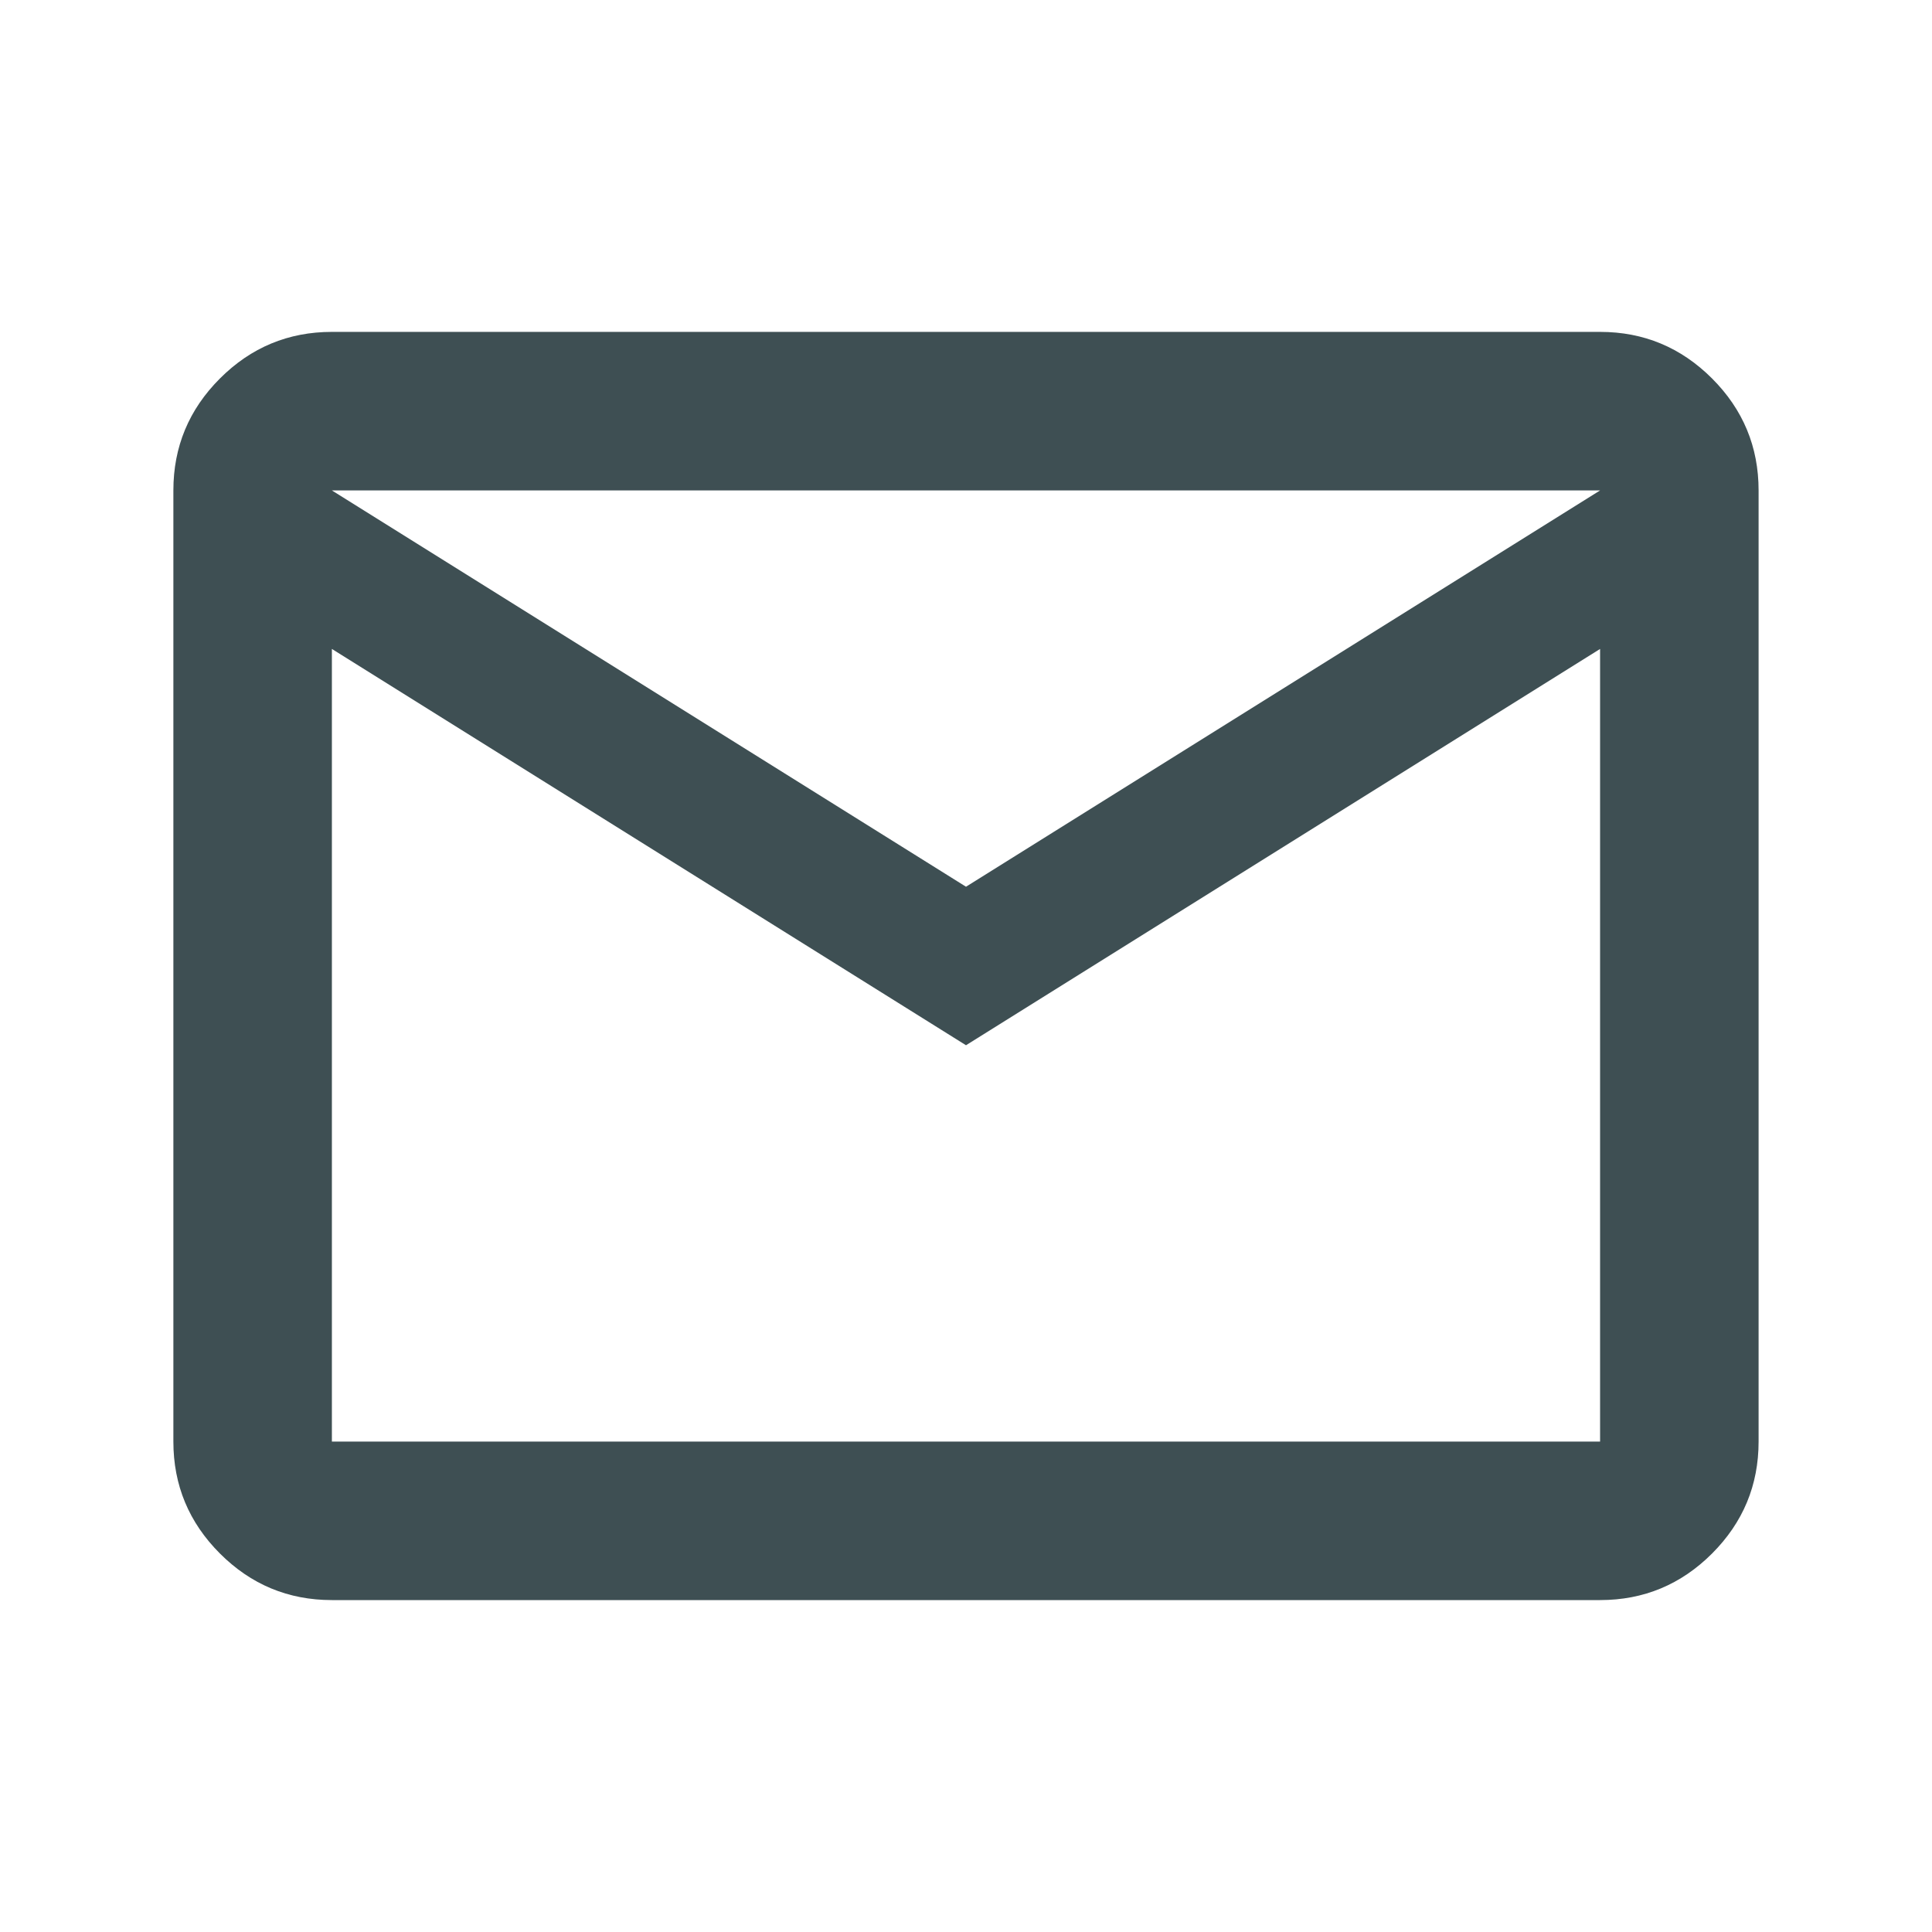<svg width="65" height="65" viewBox="0 0 65 65" fill="none" xmlns="http://www.w3.org/2000/svg">
<g id="mail_FILL0_wght400_GRAD0_opsz24 1">
<path id="Vector" d="M11.166 53.833C9.7 53.833 8.444 53.311 7.4 52.267C6.355 51.222 5.833 49.967 5.833 48.5V16.5C5.833 15.033 6.355 13.778 7.4 12.733C8.444 11.689 9.7 11.166 11.166 11.166H53.833C55.3 11.166 56.555 11.689 57.6 12.733C58.644 13.778 59.166 15.033 59.166 16.5V48.5C59.166 49.967 58.644 51.222 57.6 52.267C56.555 53.311 55.3 53.833 53.833 53.833H11.166ZM32.5 35.166L11.166 21.833V48.5H53.833V21.833L32.5 35.166ZM32.5 29.833L53.833 16.5H11.166L32.5 29.833ZM11.166 21.833V16.5V48.5V21.833Z" fill="#3E4F53"/>
</g>
</svg>
